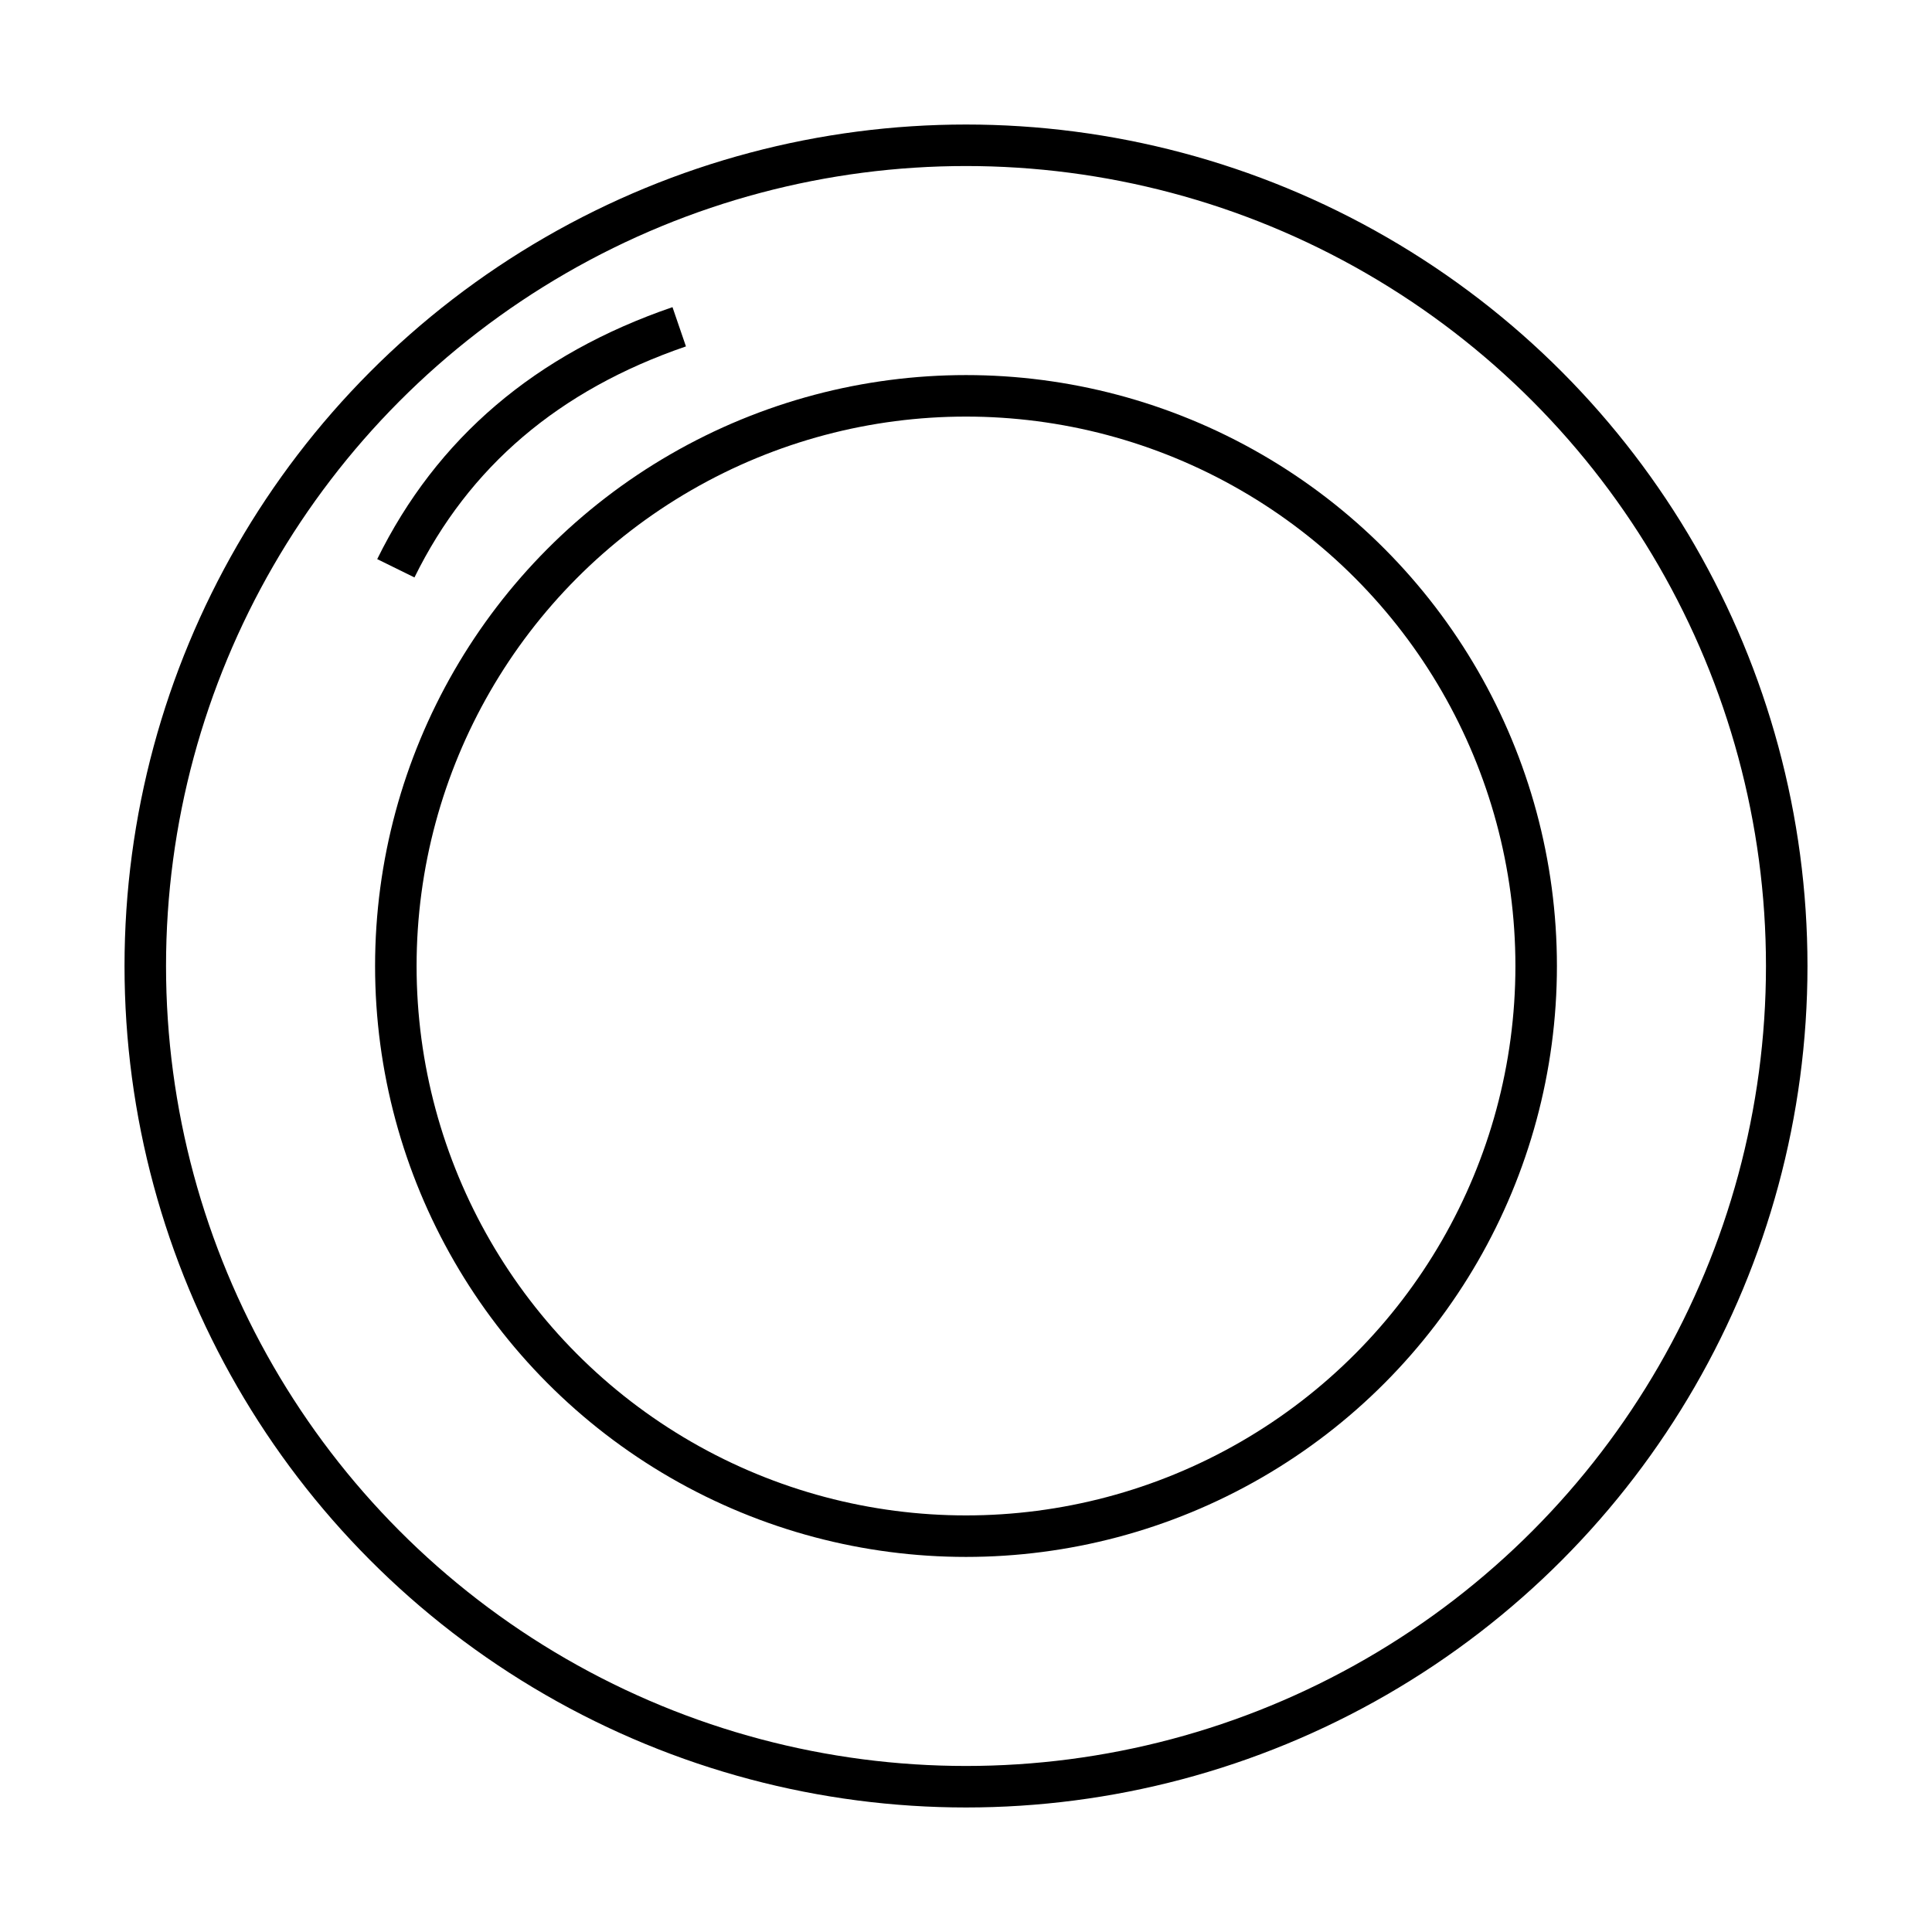 <svg viewBox="0 0 512 512" version="1.1" xmlns="http://www.w3.org/2000/svg" id="Capa_1">
  
  <defs>
    <style>
      .st0 {
        fill: none;
        stroke: #000;
        stroke-miterlimit: 10;
        stroke-width: 11px;
      }
    </style>
  </defs>
  <circle r="217.5" cy="256" cx="256" class="st0"></circle>
  <circle r="151.1" cy="256" cx="256" class="st0"></circle>
  <line y2="46.1" x2="198.7" y1="46.1" x1="198.7" class="st0"></line>
  <path d="M180,86.6c-35,12-60,33.3-75.1,64" class="st0"></path>
</svg>